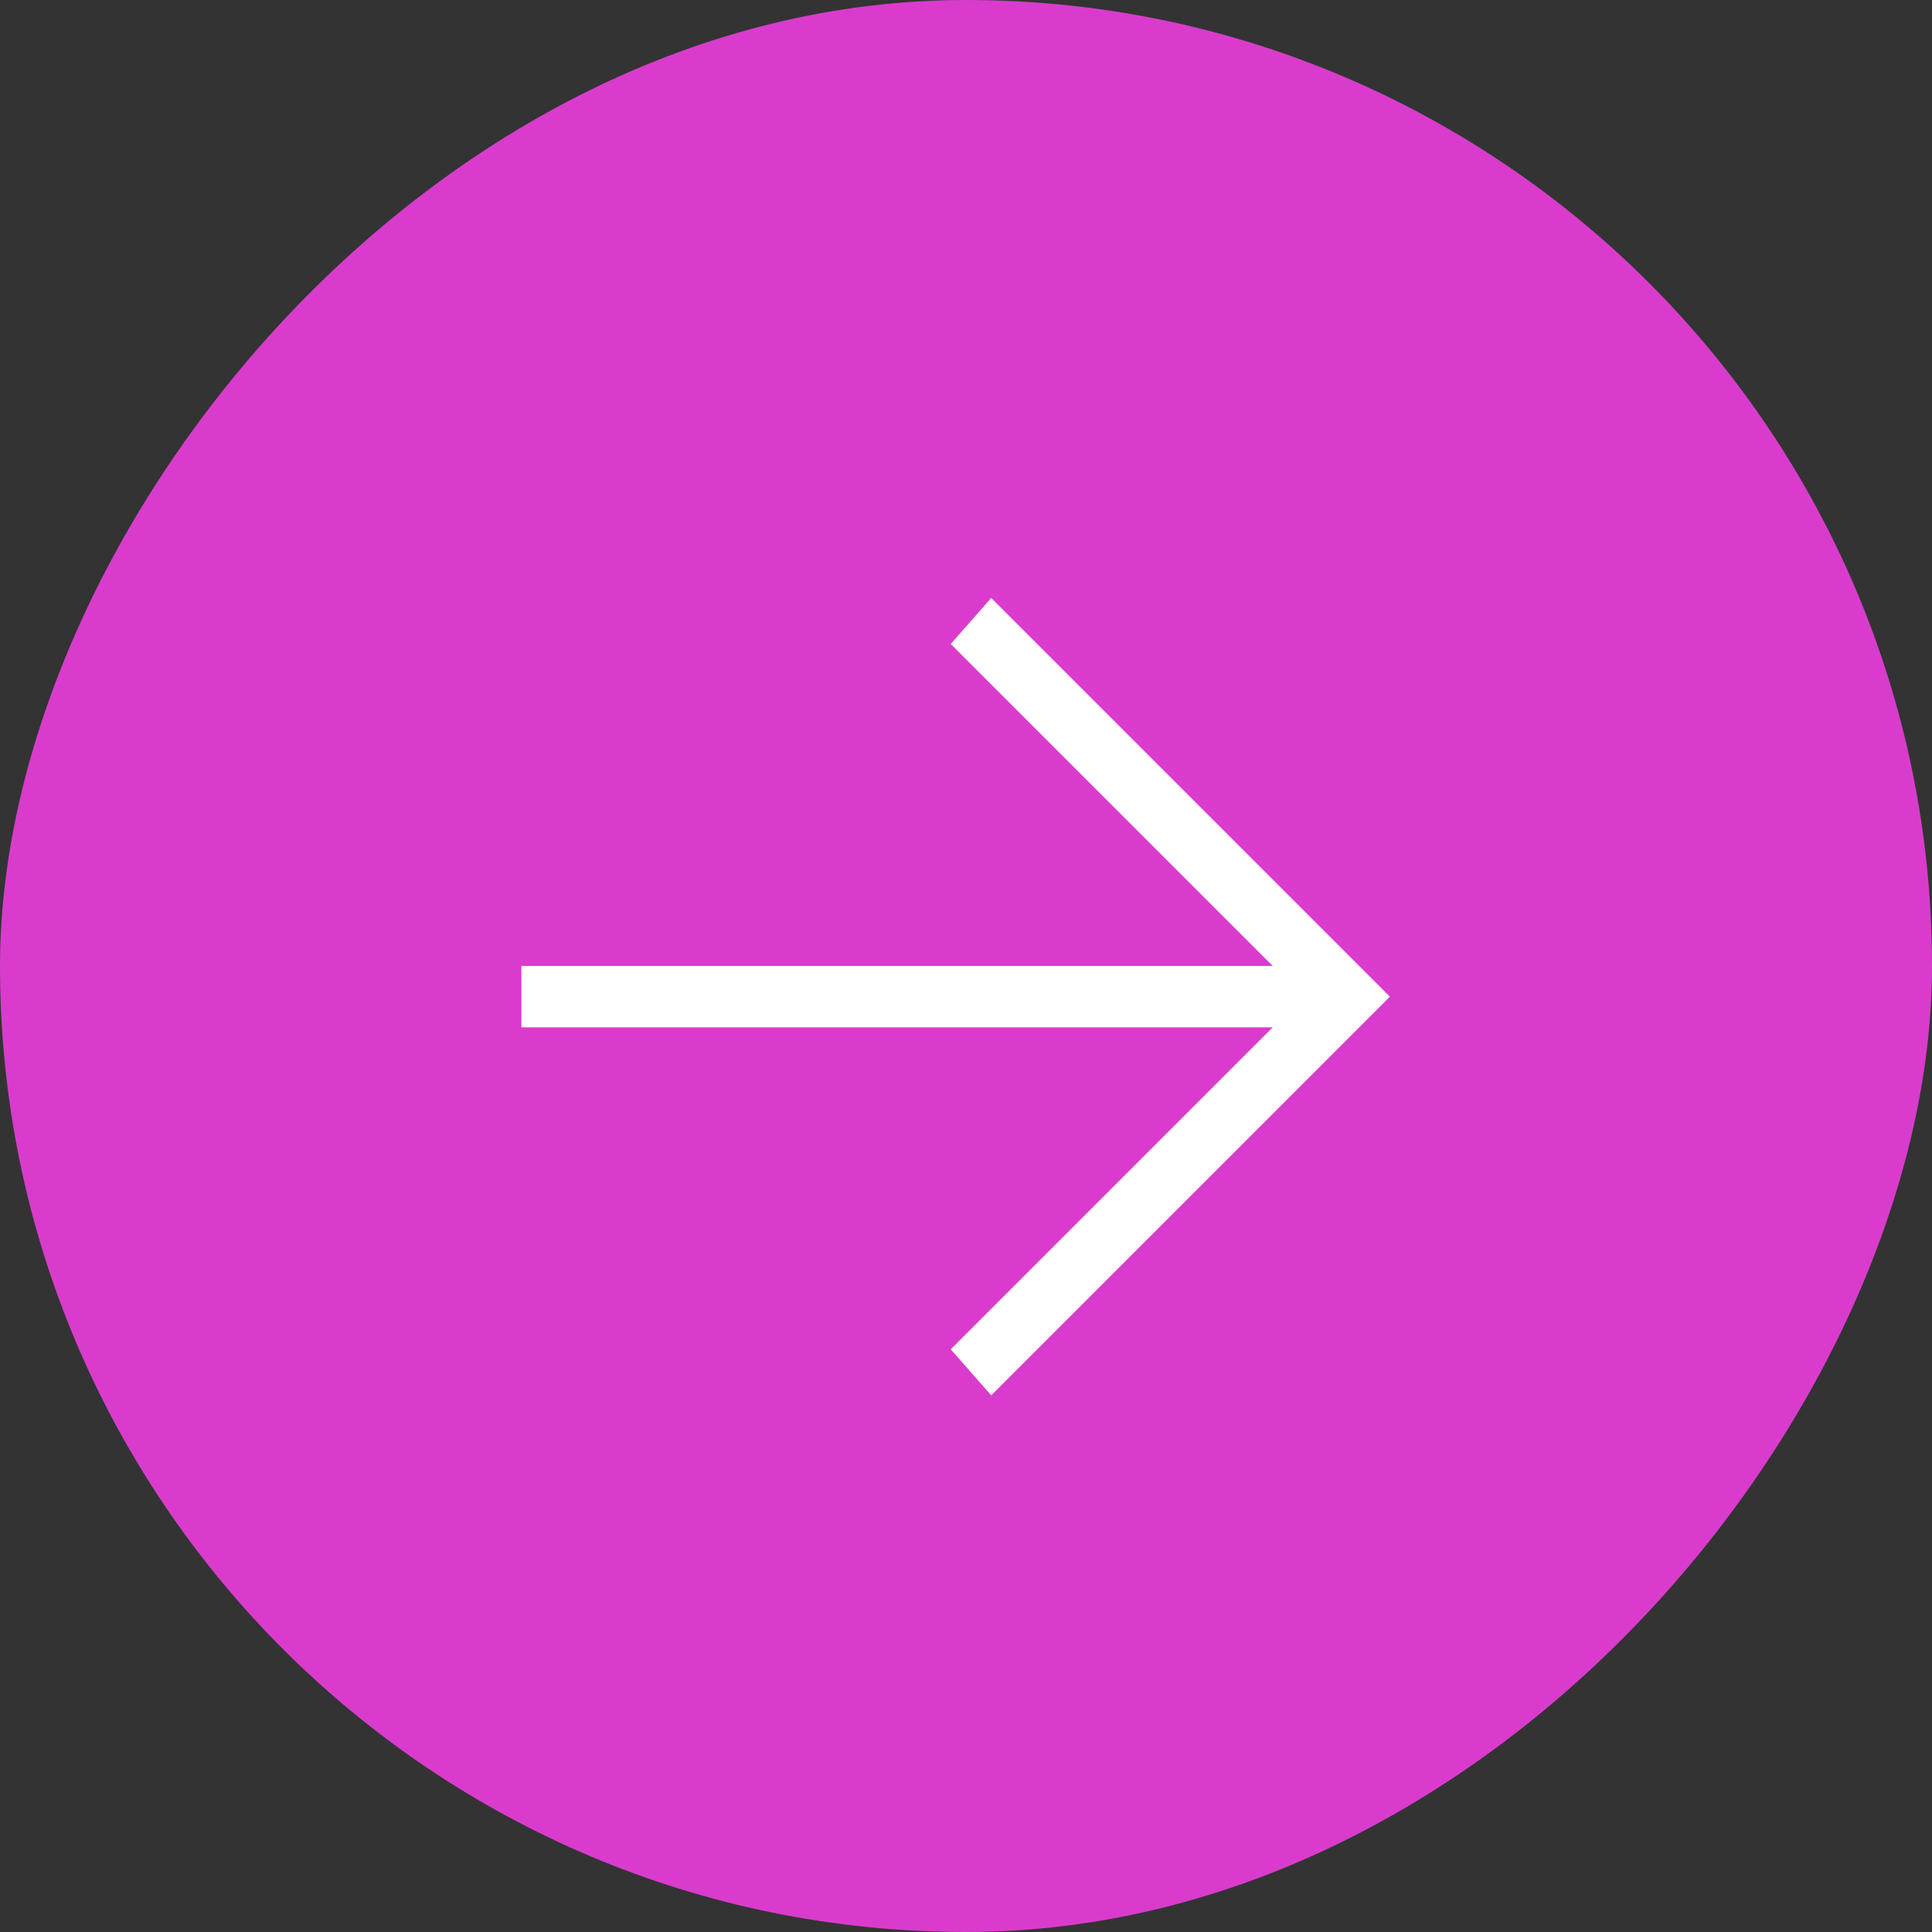 <?xml version="1.0" encoding="UTF-8"?> <svg xmlns="http://www.w3.org/2000/svg" width="60" height="60" viewBox="0 0 60 60" fill="none"><rect x="0" y="0" width="60" height="60" fill="#333333" stroke="none"/><rect width="60" height="60" rx="30" transform="matrix(-1 0 0 1 60 0)" fill="#D93CCD"></rect><path d="M16.193 31.904H39.526L29.526 41.904L30.783 43.333L43.164 30.952L30.783 18.571L29.526 19.999L39.526 29.999H16.193V31.904Z" fill="white"></path></svg> 